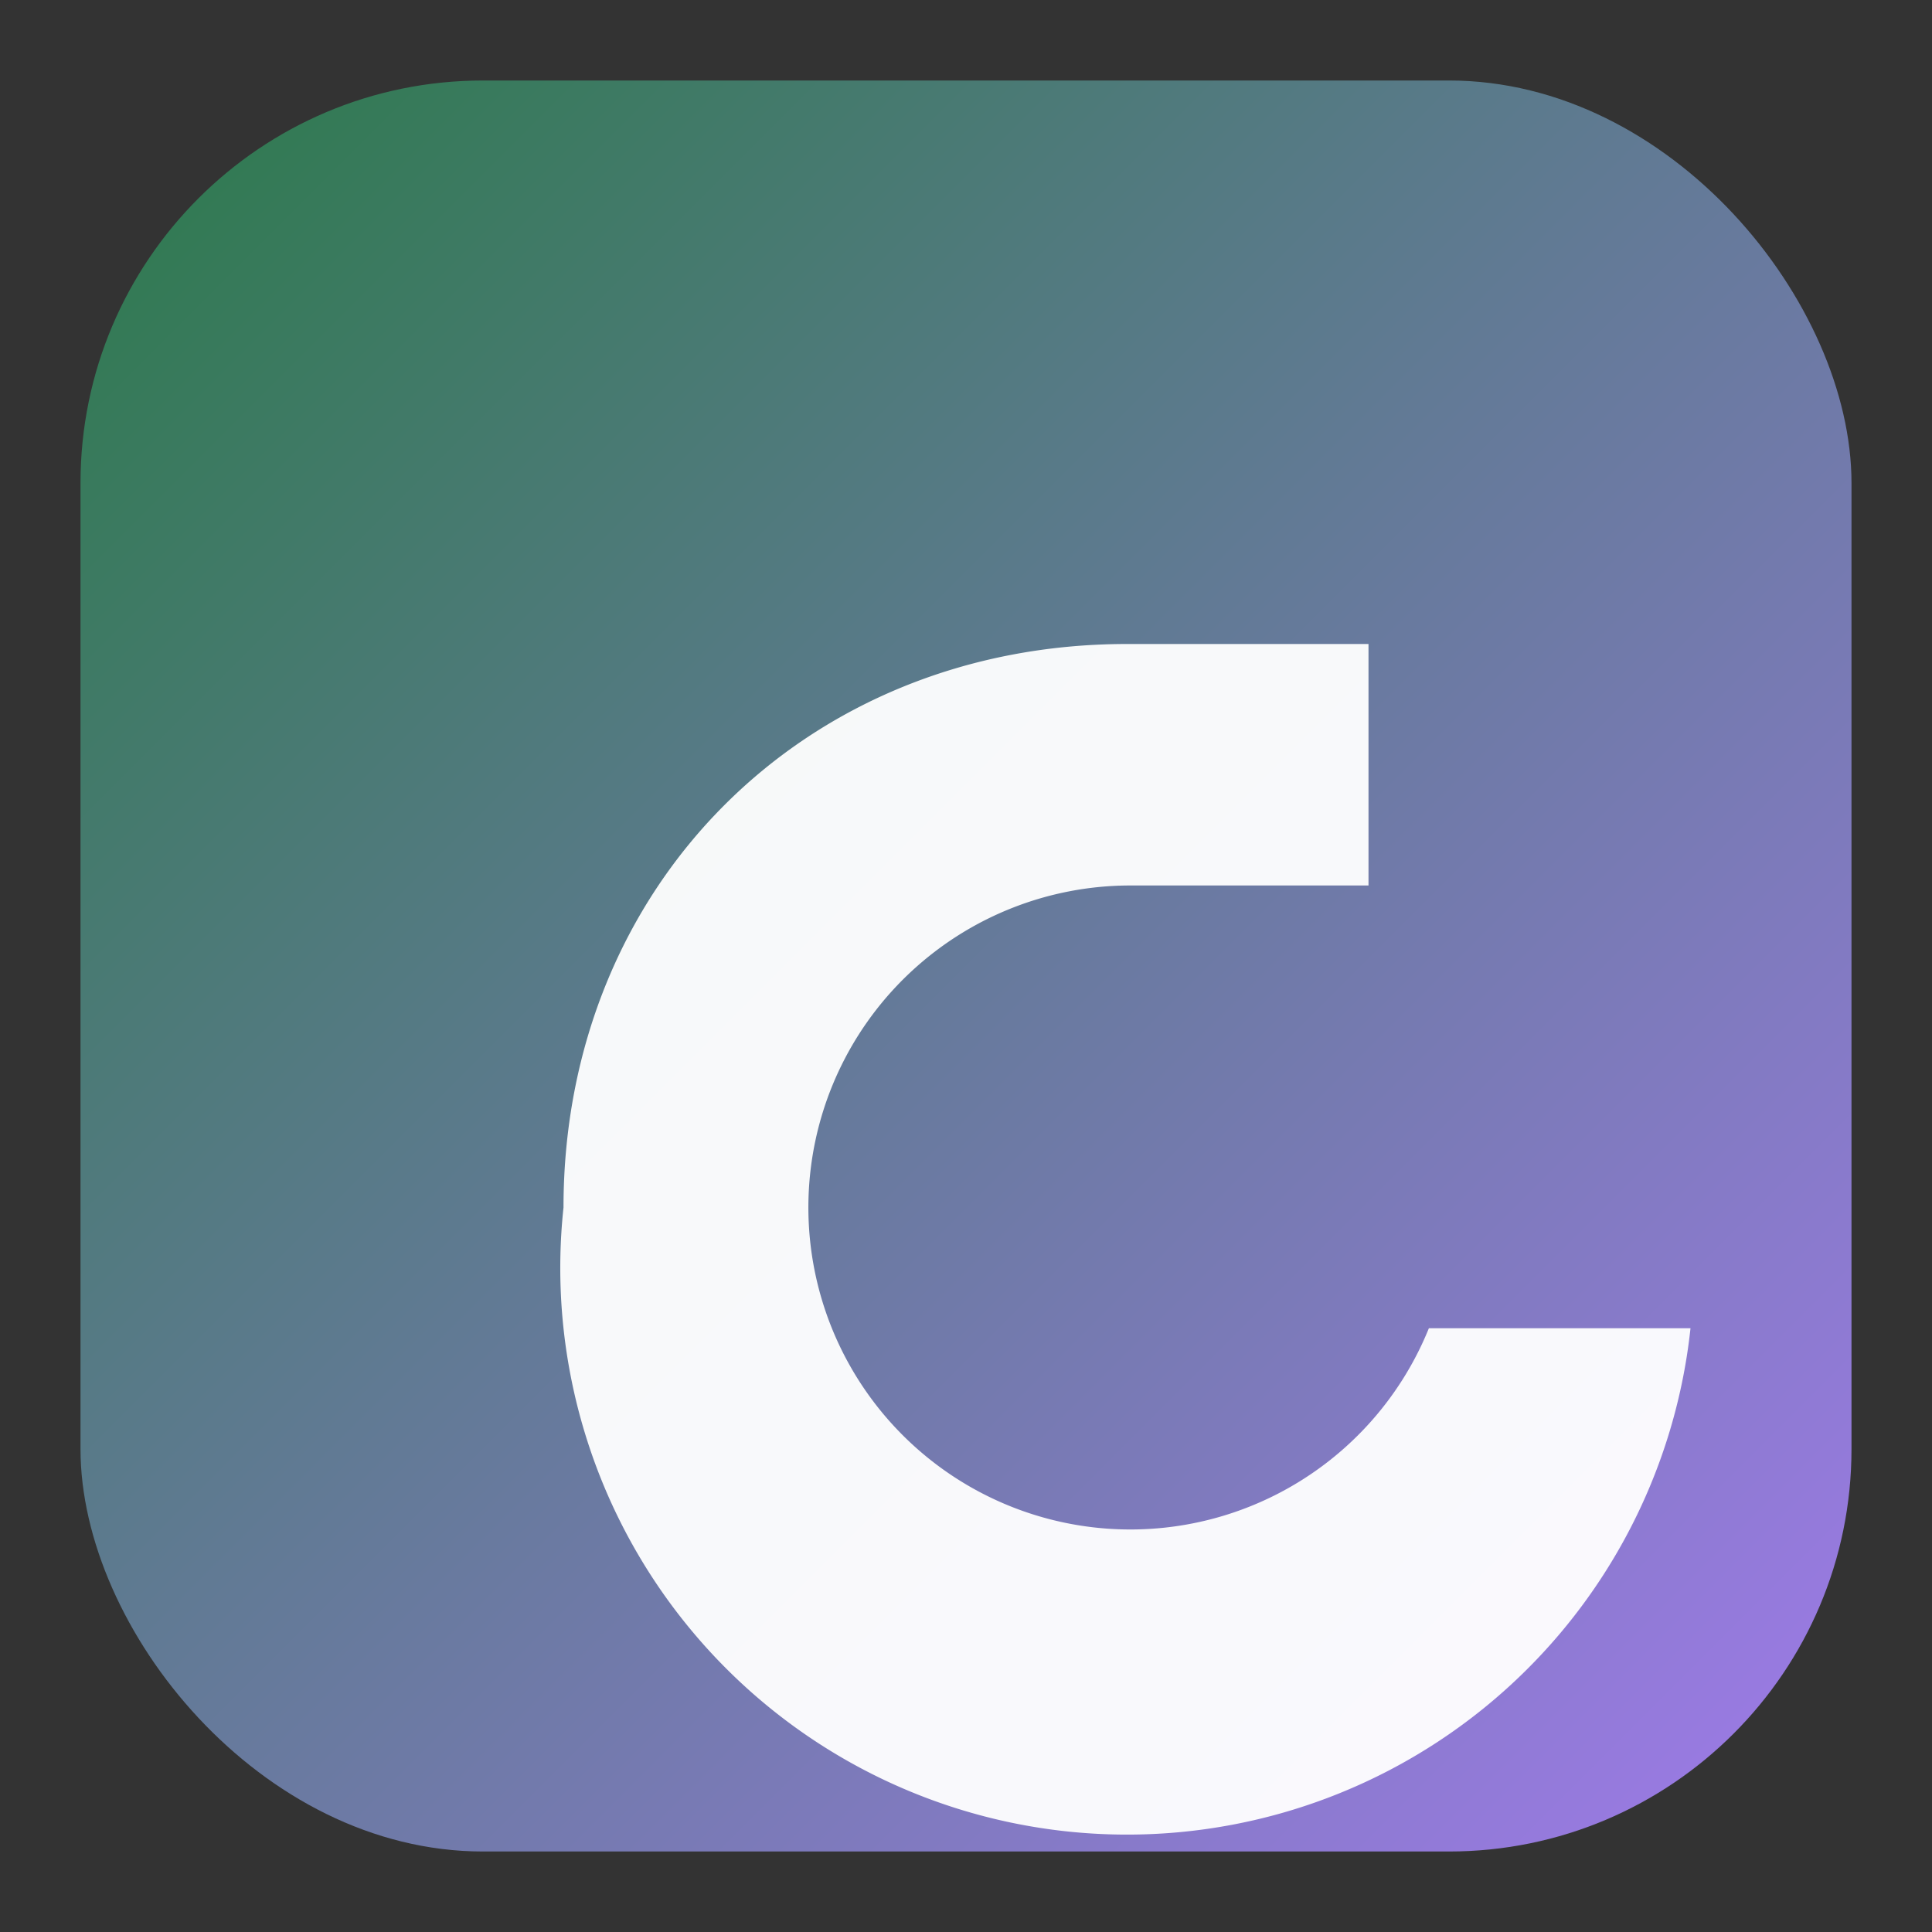 <svg xmlns="http://www.w3.org/2000/svg" width="28" height="28" viewBox="0 0 48 48" role="img" aria-label="Logo">
  <rect x="0" y="0" width="48" height="48" fill="#333333" stroke="none"/>
  <defs>
    <linearGradient id="g" x1="0" x2="1" y1="0" y2="1">
      <stop offset="0" stop-color="#2c7a4b"/>
      <stop offset="1" stop-color="#9f7aea"/>
    </linearGradient>
  </defs>
  <rect x="2" y="2" width="44" height="44" rx="10" fill="url(#g)" />
  <path d="M14 30c0-8 6-14 14-14h6v6h-6a8 8 0 1 0 7.5 11h6.5A14 14 0 1 1 14 30z" fill="#fff" opacity=".95"/>
</svg>